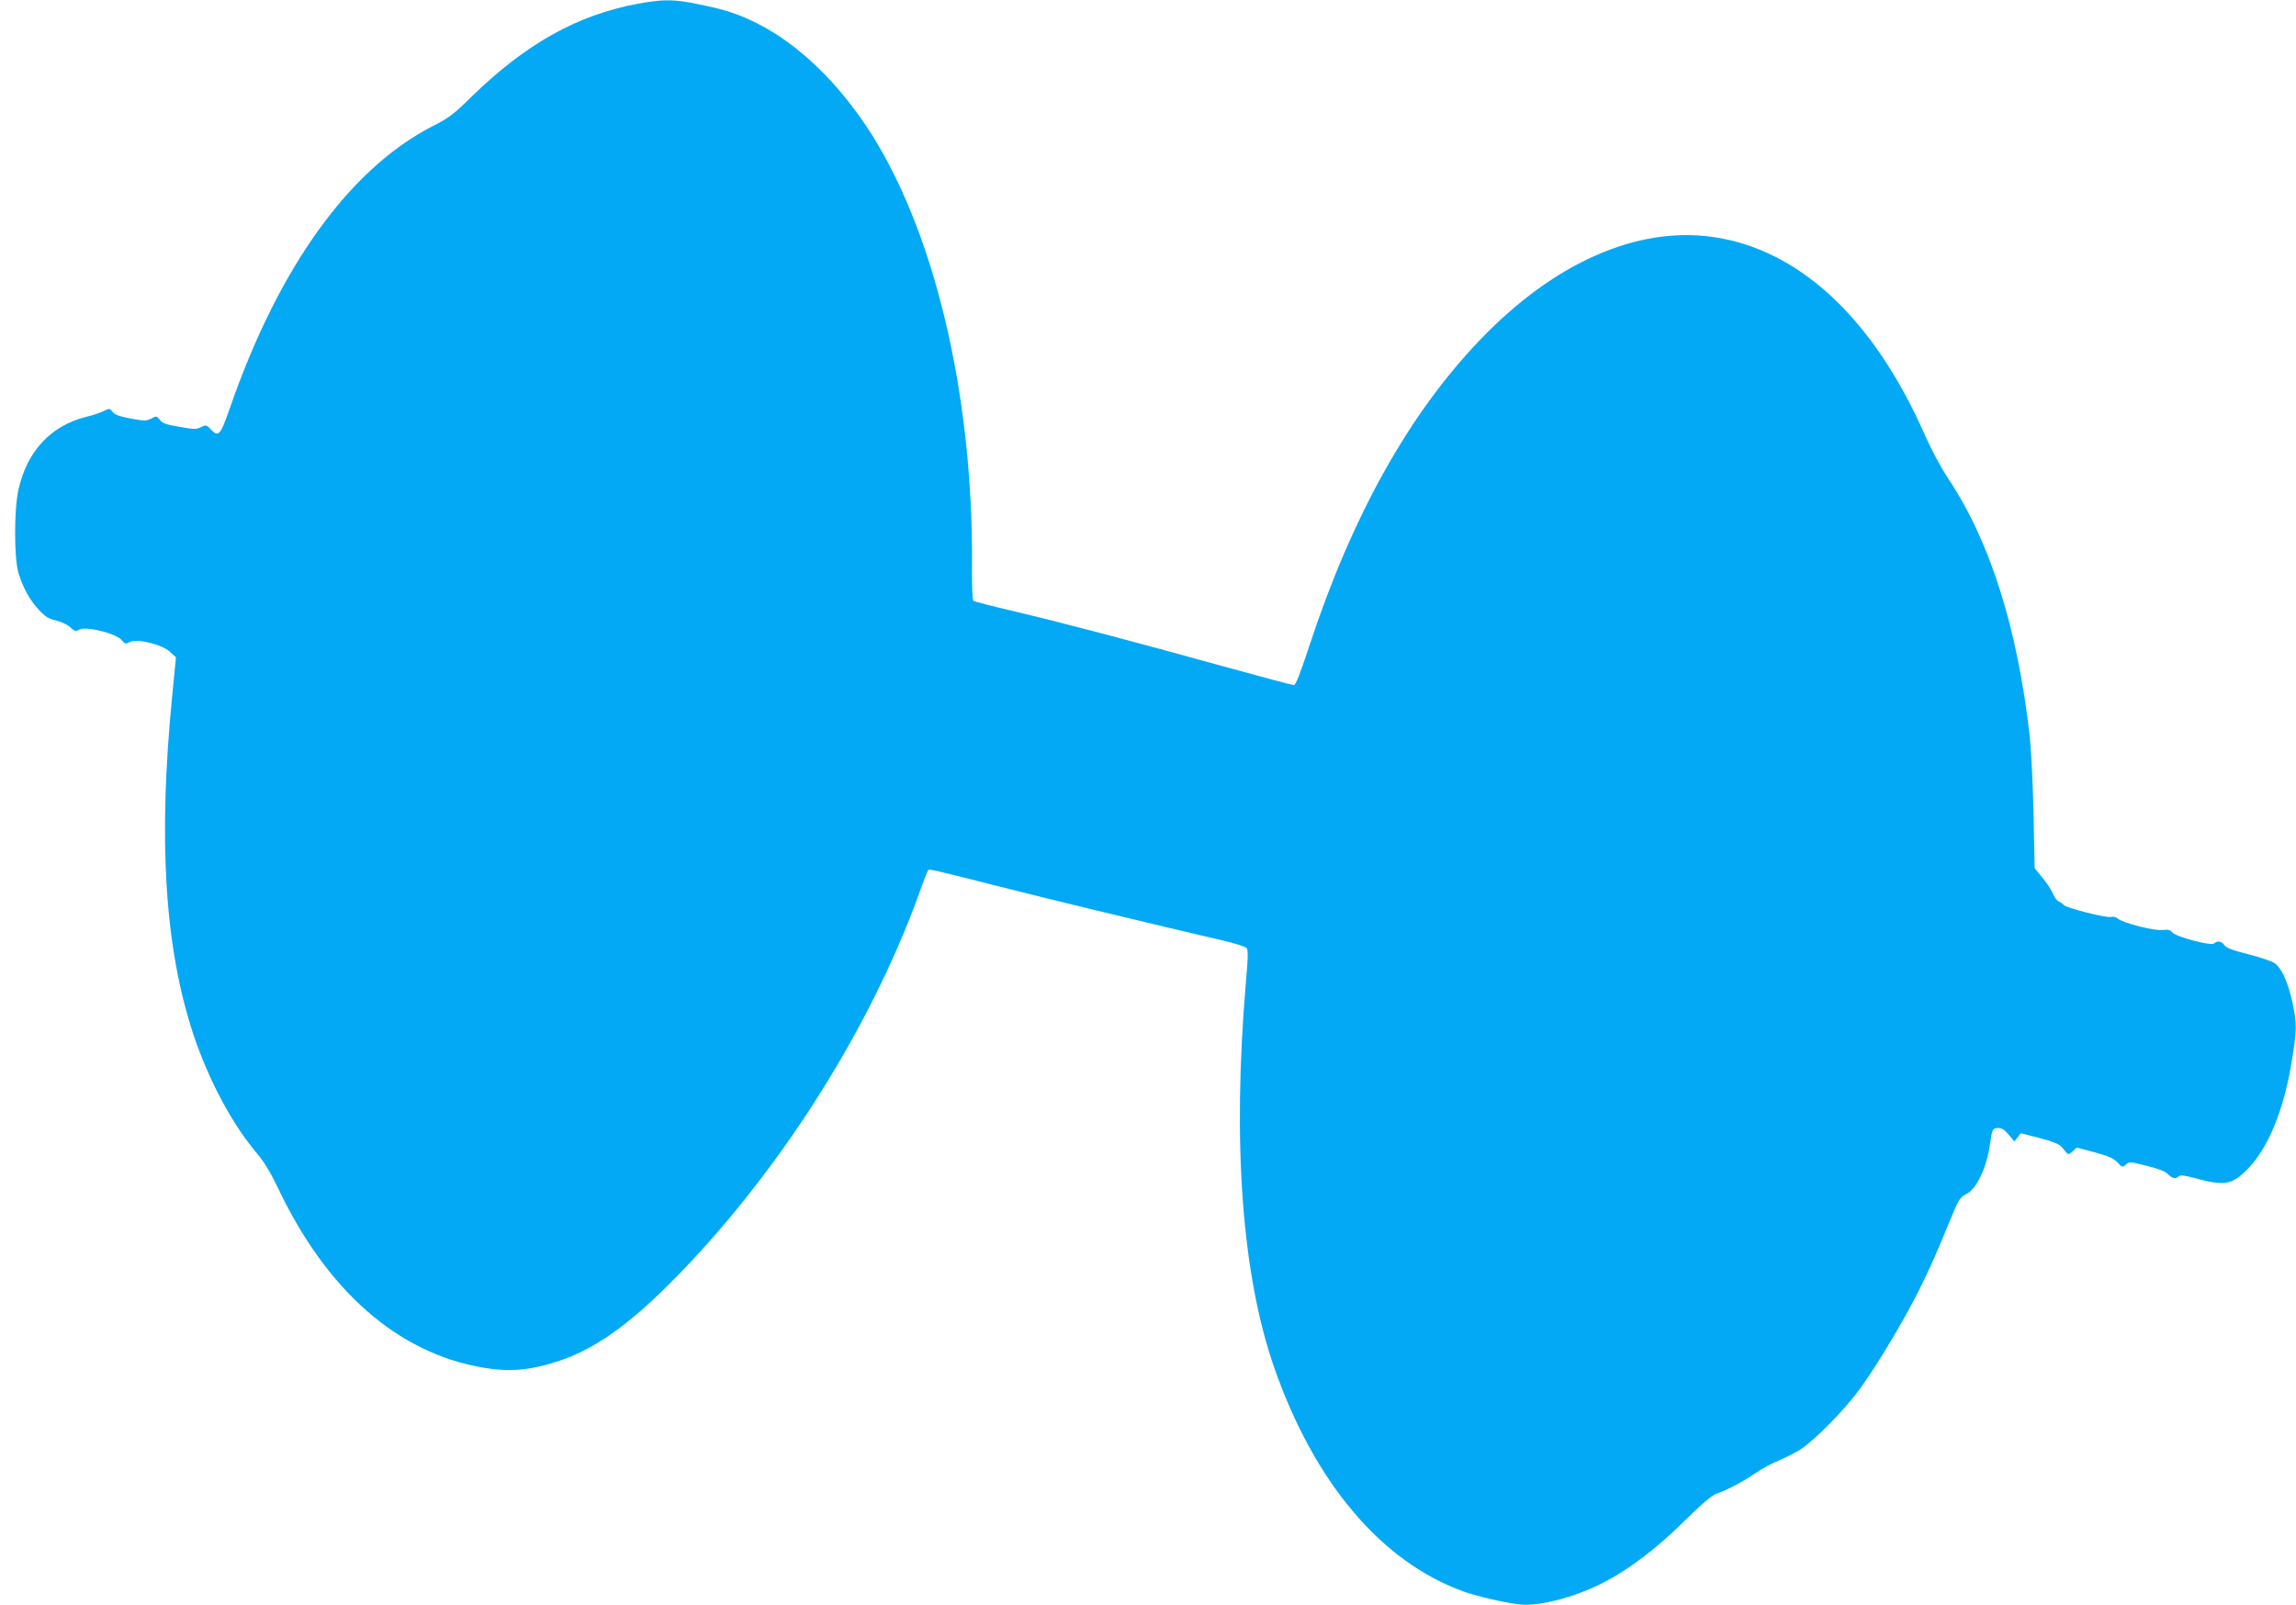 <?xml version="1.0" standalone="no"?>
<!DOCTYPE svg PUBLIC "-//W3C//DTD SVG 20010904//EN"
 "http://www.w3.org/TR/2001/REC-SVG-20010904/DTD/svg10.dtd">
<svg version="1.0" xmlns="http://www.w3.org/2000/svg"
 width="1280pt" height="895pt" viewBox="0 0 1280 895"
 preserveAspectRatio="xMidYMid meet">
<g transform="translate(0,895) scale(0.1,-0.1)"
fill="#03a9f4" stroke="none">
<path d="M3555 8929 c-335 -62 -623 -223 -924 -516 -101 -100 -129 -121 -222
-168 -463 -239 -857 -788 -1129 -1575 -51 -147 -62 -160 -105 -114 -23 25 -26
26 -55 12 -26 -13 -41 -12 -120 2 -73 12 -95 20 -109 39 -17 22 -19 23 -48 7
-28 -14 -38 -14 -114 0 -62 12 -88 21 -101 37 -16 21 -18 21 -50 5 -18 -9 -61
-24 -96 -32 -198 -49 -331 -191 -379 -406 -25 -110 -25 -383 0 -465 27 -86 63
-151 113 -205 36 -39 56 -51 97 -60 29 -7 64 -24 79 -38 25 -23 30 -24 52 -12
37 19 202 -22 233 -58 20 -24 24 -25 47 -12 39 21 179 -13 224 -55 l33 -30
-20 -205 c-81 -814 -43 -1418 119 -1904 85 -252 215 -496 354 -659 38 -45 76
-108 115 -190 271 -572 666 -920 1138 -1002 153 -27 268 -17 431 37 194 64
383 197 622 437 591 594 1107 1402 1384 2169 24 68 47 126 50 130 8 7 34 1
396 -91 254 -65 875 -215 1250 -302 63 -15 121 -33 128 -40 11 -10 11 -45 -3
-201 -75 -894 -21 -1624 159 -2141 224 -641 597 -1082 1054 -1247 79 -28 238
-65 319 -73 107 -11 307 42 465 124 145 75 297 191 457 350 91 89 146 136 170
144 57 19 151 68 218 115 35 24 90 54 123 67 33 14 86 40 117 58 80 48 255
224 345 349 99 138 238 370 326 545 65 131 91 190 187 423 34 82 43 96 76 113
60 30 115 149 134 285 11 78 14 84 45 84 20 0 36 -10 59 -38 l31 -37 18 23 18
23 105 -27 c70 -18 110 -34 121 -48 10 -12 23 -27 29 -34 9 -11 15 -9 34 8
l23 21 98 -26 c77 -21 106 -33 128 -56 27 -29 29 -30 48 -13 18 17 23 17 116
-7 65 -16 104 -31 118 -46 23 -25 44 -29 61 -12 8 8 31 5 84 -9 172 -47 211
-40 299 49 113 114 201 327 244 588 31 185 32 220 6 342 -24 110 -60 191 -99
218 -15 11 -81 33 -147 50 -87 22 -123 35 -133 50 -15 23 -41 27 -58 10 -15
-15 -213 37 -233 62 -12 14 -23 17 -51 13 -42 -7 -224 39 -251 63 -10 9 -26
13 -39 10 -26 -7 -250 50 -264 67 -5 7 -18 15 -27 19 -10 3 -24 23 -33 43 -8
21 -35 61 -59 90 l-43 53 -6 293 c-3 161 -13 358 -21 438 -68 606 -221 1092
-457 1445 -38 57 -93 160 -128 239 -285 649 -702 1038 -1185 1105 -422 59
-882 -145 -1291 -570 -400 -416 -718 -986 -957 -1715 -51 -154 -74 -214 -85
-214 -9 0 -185 47 -392 104 -504 140 -900 244 -1166 307 -121 28 -224 55 -229
59 -5 5 -8 84 -7 177 9 978 -213 1906 -591 2472 -235 350 -531 583 -833 655
-221 52 -275 55 -440 25z"/>
</g>
</svg>
